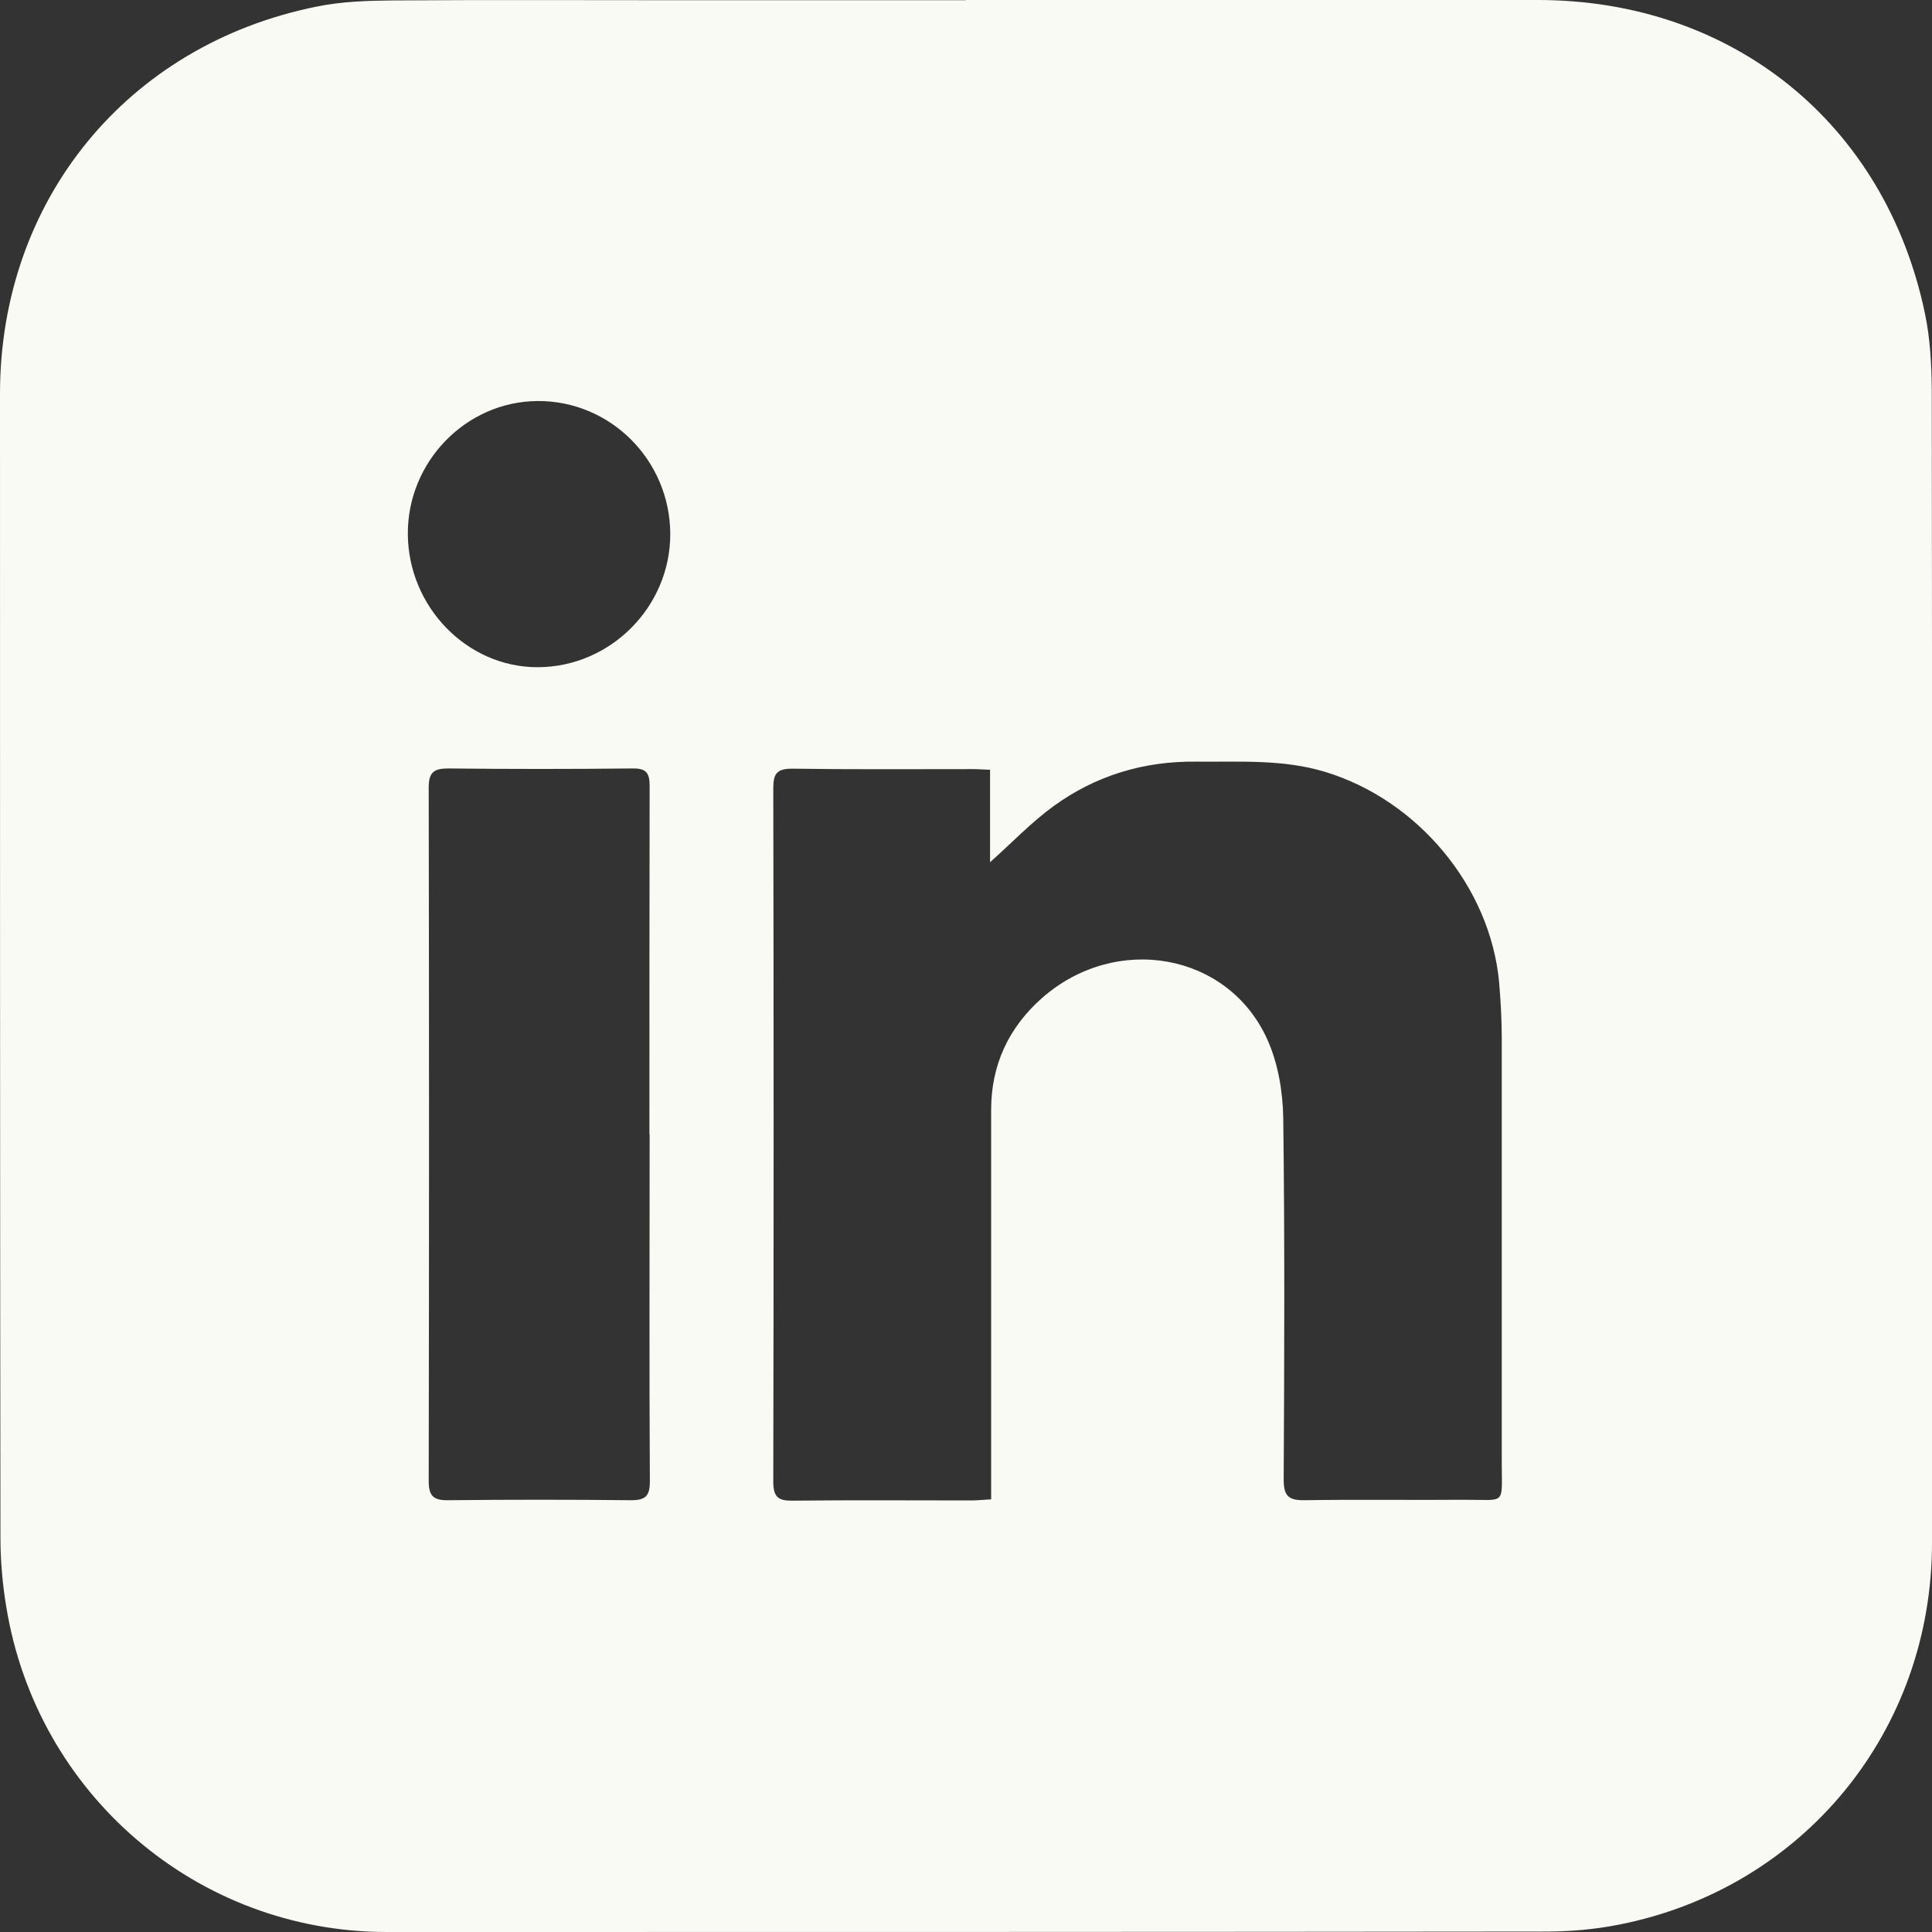 <?xml version="1.0" encoding="UTF-8"?>
<svg id="Layer_1" data-name="Layer 1" xmlns="http://www.w3.org/2000/svg" viewBox="0 0 87.97 87.98">
  <rect x="0" y="0" width="87.97" height="87.98" fill="#333333" stroke="none"/>
  <defs>
    <style>
      .cls-1 {
        fill: #fafaf5;
        stroke-width: 0px;
      }
    </style>
  </defs>
  <path class="cls-1" d="m43.98,0c8.68,0,17.36,0,26.04,0,8.86,0,15.82,5.61,17.63,14.28.24,1.14.3,2.34.31,3.51.02,17.49.02,34.97.01,52.46,0,8.57-5.85,15.72-14.23,17.38-1.1.22-2.24.32-3.36.32-17.59.02-35.18.02-52.77.02-8.63,0-15.95-6.27-17.33-14.84-.17-1.03-.26-2.09-.26-3.14C0,52.64,0,35.28,0,17.93,0,9.13,5.78,2.04,14.42.3c1.12-.23,2.29-.27,3.44-.28,4.36-.03,8.73-.01,13.1-.01,4.34,0,8.68,0,13.02,0Zm1.15,68.25v-1.01c0-5.57,0-11.14,0-16.71,0-2.03.79-3.74,2.32-5.09,3.37-2.96,8.47-2.06,10.25,1.88.49,1.08.71,2.37.73,3.57.07,5.49.05,10.99.02,16.48,0,.75.22.95.96.94,2.41-.04,4.83,0,7.24-.02,1.95-.01,1.73.29,1.73-1.7,0-6.44,0-12.89,0-19.33,0-.84-.05-1.69-.12-2.53-.4-4.35-3.7-8.3-7.91-9.58-1.93-.59-3.91-.45-5.88-.47-2.38-.03-4.57.63-6.49,2.02-1.02.74-1.9,1.67-2.9,2.56v-4.21c-.32-.01-.54-.03-.77-.03-2.75,0-5.49.02-8.24-.02-.7,0-.86.23-.86.89.02,10.53.02,21.05,0,31.58,0,.7.23.87.88.86,2.72-.03,5.44-.01,8.16-.01.25,0,.5-.03.88-.05Zm-15.56-16.6c0-5.29,0-10.58.01-15.87,0-.6-.17-.8-.78-.79-2.8.03-5.6.03-8.39,0-.66,0-.89.18-.89.87.02,10.53.02,21.05,0,31.58,0,.68.22.88.89.87,2.77-.03,5.55-.03,8.32,0,.68,0,.86-.2.86-.87-.03-5.26-.01-10.53-.01-15.79Zm.95-27.35c-.02-3.36-2.74-6.07-6.06-6.04-3.25.03-5.91,2.77-5.89,6.06.02,3.32,2.7,6.06,5.9,6.06,3.32,0,6.06-2.75,6.05-6.08Z"/>
</svg>